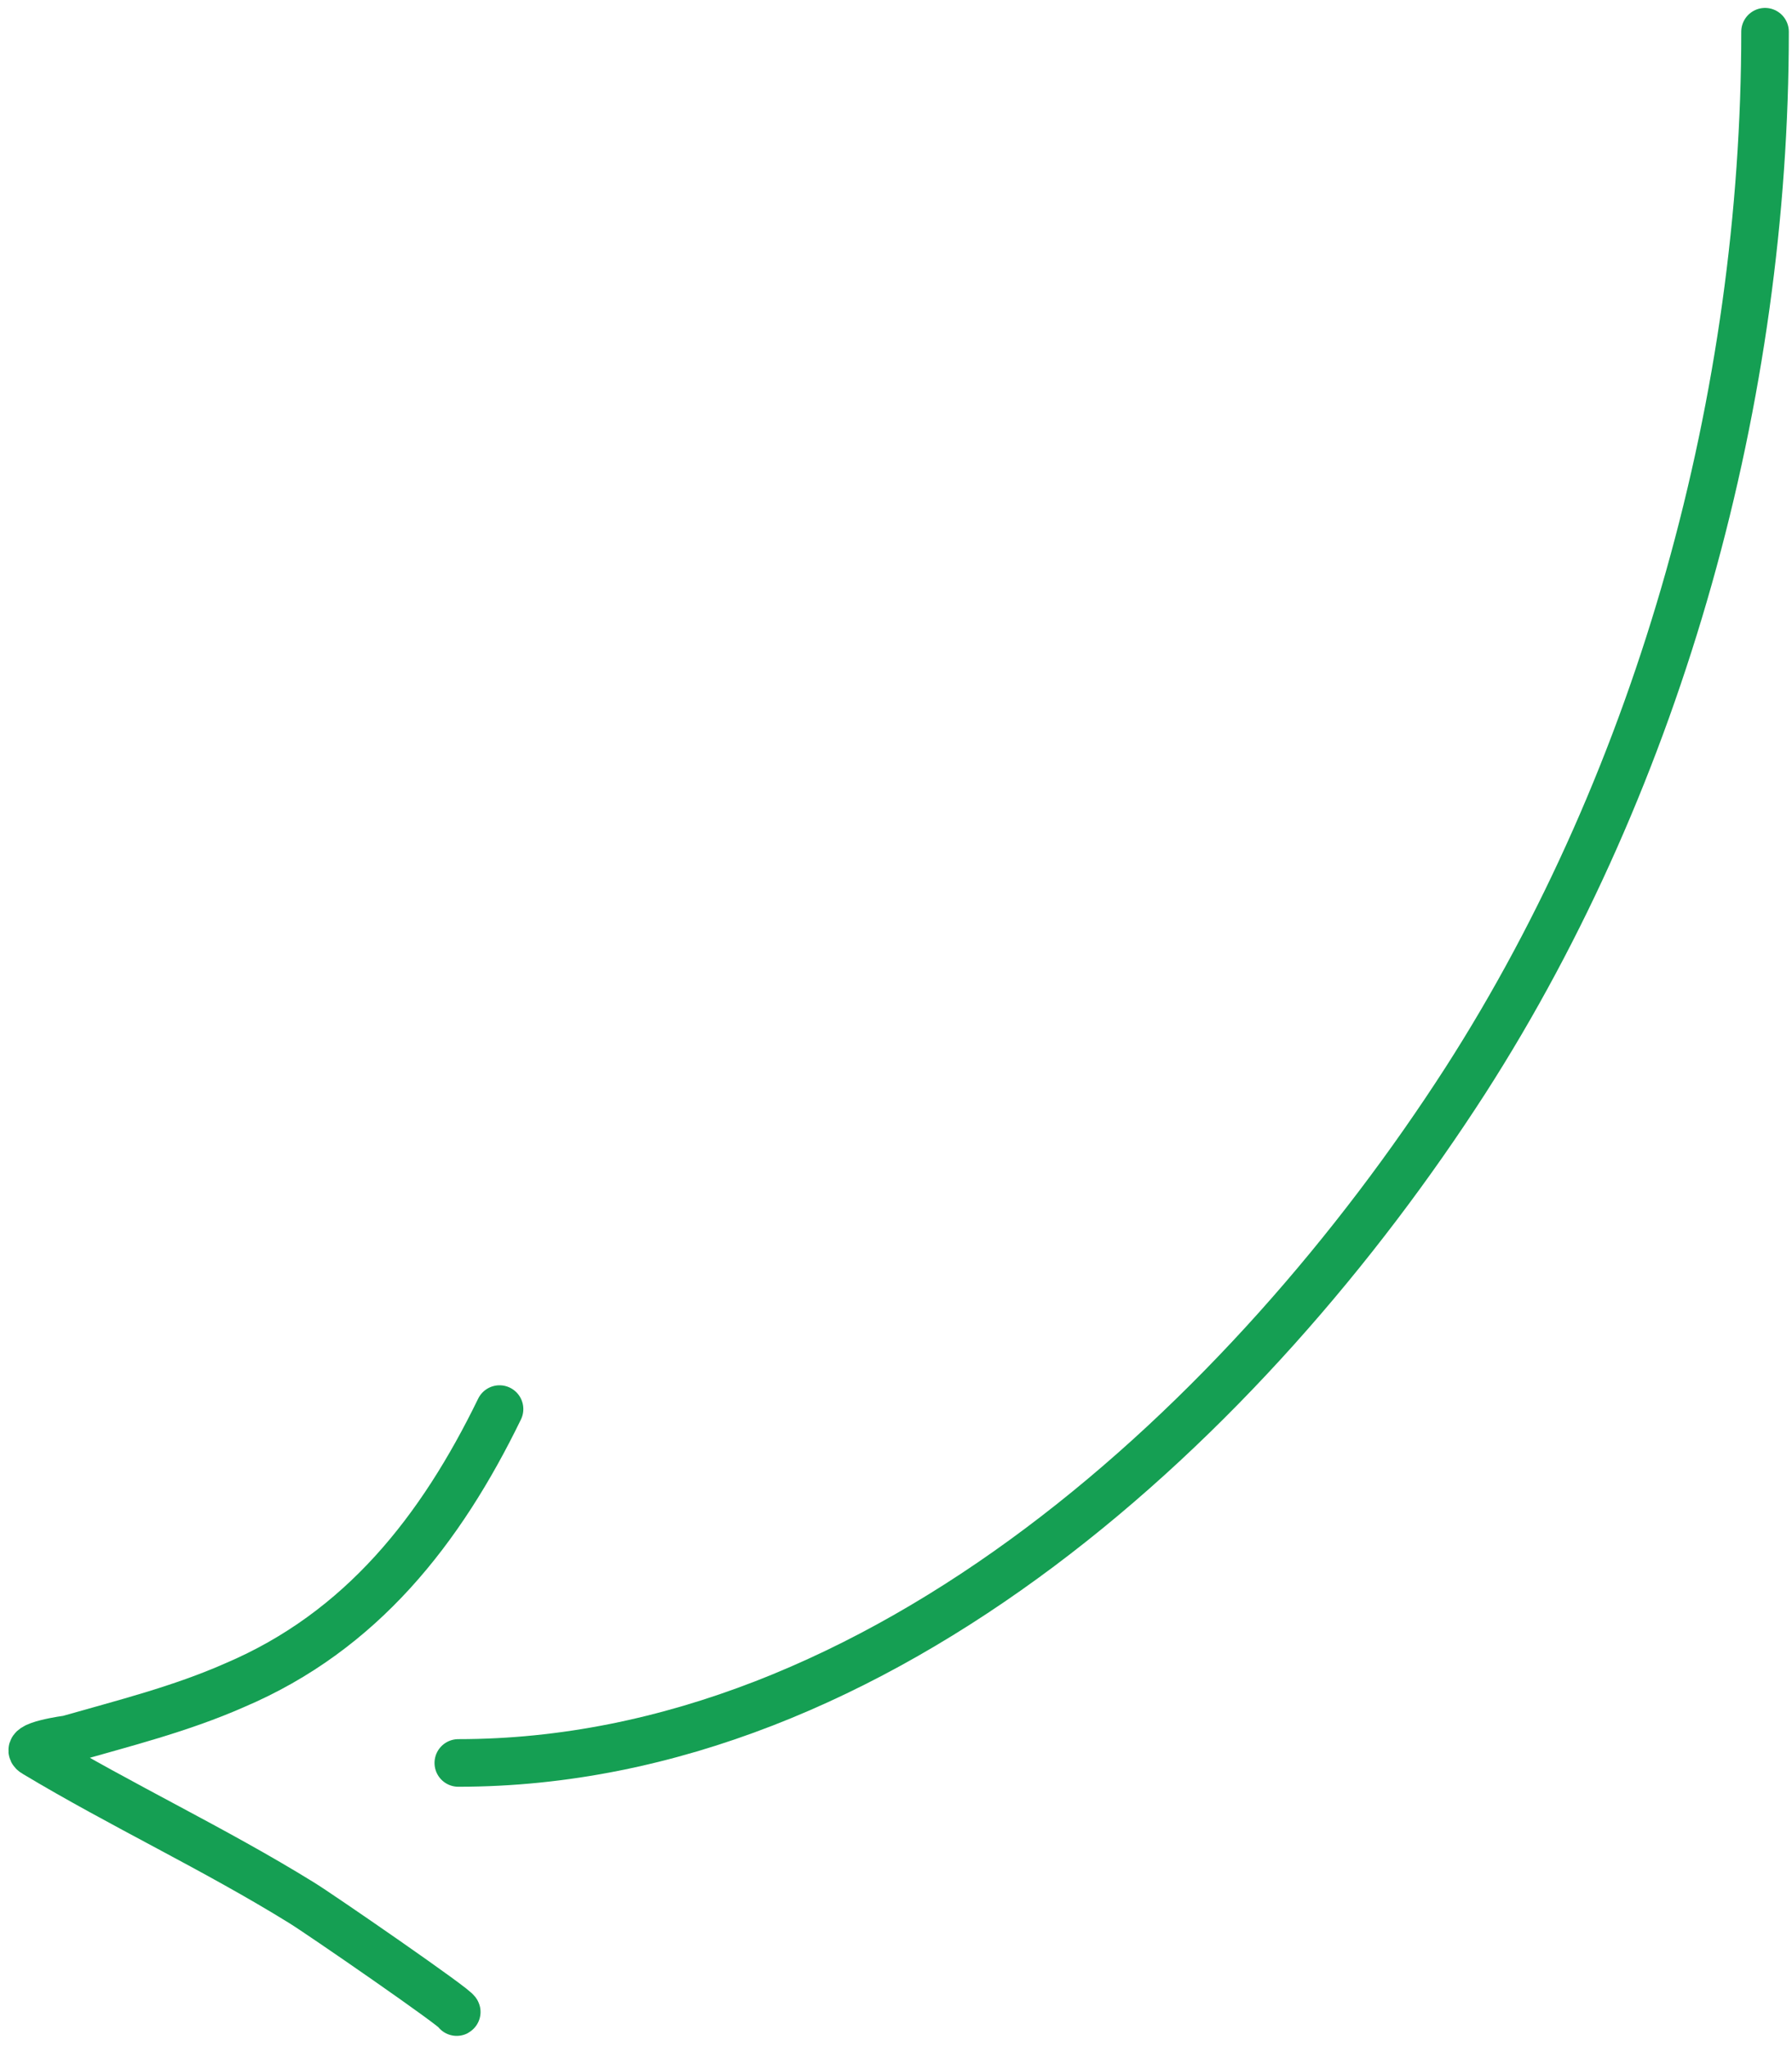 <?xml version="1.0" encoding="utf-8"?>
<!-- Generator: Adobe Illustrator 26.4.1, SVG Export Plug-In . SVG Version: 6.00 Build 0)  -->
<svg version="1.1" id="Layer_1" xmlns="http://www.w3.org/2000/svg" xmlns:xlink="http://www.w3.org/1999/xlink" x="0px" y="0px"
	 viewBox="0 0 113 129" style="enable-background:new 0 0 113 129;" xml:space="preserve">
<style type="text/css">
	.st0{fill:none;stroke:#159F53;stroke-width:3;stroke-linecap:round;}
</style>
<path class="st0" d="M111.3,2c0,22.9-6.5,46.8-18.9,66.1c-13.6,21.1-36.8,43-63.5,43"/>
<path class="st0" d="M31.5,88.8c-3.7,7.6-8.7,14-16.7,17.4c-3.4,1.5-7,2.4-10.5,3.4c0,0-3,0.4-2.1,0.9c5.5,3.3,11.3,6,16.8,9.4
	c1,0.6,10,6.8,9.8,6.9"/>
</svg>
